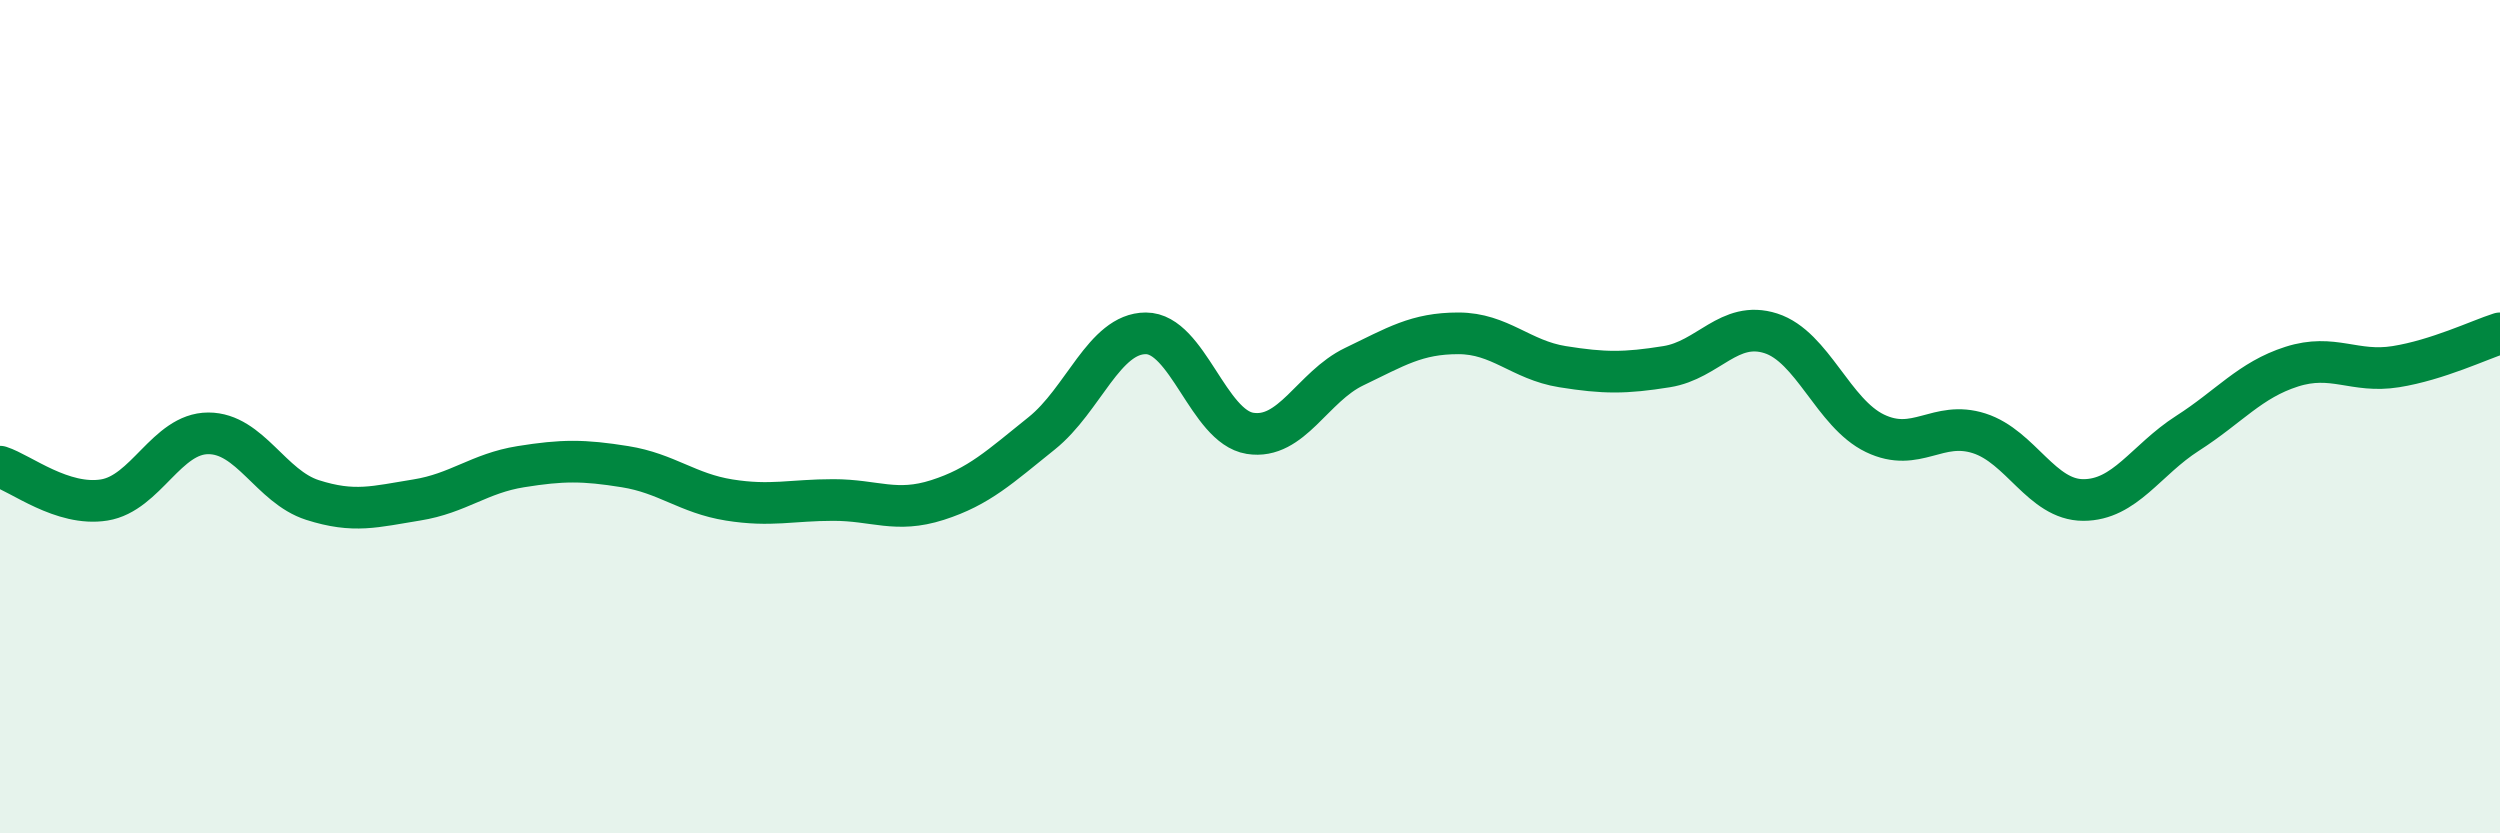 
    <svg width="60" height="20" viewBox="0 0 60 20" xmlns="http://www.w3.org/2000/svg">
      <path
        d="M 0,11.2 C 0.5,11.36 1.5,12.16 2.5,12 C 3.5,11.84 4,10.4 5,10.4 C 6,10.4 6.5,11.68 7.5,12 C 8.5,12.32 9,12.16 10,12 C 11,11.84 11.5,11.36 12.5,11.2 C 13.5,11.04 14,11.04 15,11.2 C 16,11.36 16.5,11.84 17.5,12 C 18.5,12.16 19,12 20,12 C 21,12 21.5,12.32 22.5,12 C 23.5,11.68 24,11.2 25,10.4 C 26,9.6 26.5,8 27.5,8 C 28.5,8 29,10.24 30,10.4 C 31,10.56 31.5,9.28 32.5,8.8 C 33.5,8.32 34,8 35,8 C 36,8 36.5,8.64 37.5,8.8 C 38.5,8.96 39,8.96 40,8.8 C 41,8.64 41.5,7.68 42.5,8 C 43.5,8.32 44,9.92 45,10.4 C 46,10.88 46.5,10.08 47.5,10.4 C 48.5,10.72 49,12 50,12 C 51,12 51.5,11.04 52.5,10.4 C 53.5,9.76 54,9.12 55,8.8 C 56,8.48 56.5,8.96 57.5,8.8 C 58.5,8.64 59.5,8.16 60,8L60 20L0 20Z"
        fill="#008740"
        opacity="0.1"
        stroke-linecap="round"
        stroke-linejoin="round"
      />
      <path
        d="M 0,11.2 C 0.5,11.36 1.5,12.16 2.5,12 C 3.5,11.84 4,10.4 5,10.4 C 6,10.4 6.5,11.68 7.5,12 C 8.5,12.32 9,12.16 10,12 C 11,11.84 11.5,11.36 12.5,11.2 C 13.5,11.04 14,11.04 15,11.2 C 16,11.36 16.5,11.84 17.5,12 C 18.5,12.16 19,12 20,12 C 21,12 21.5,12.32 22.5,12 C 23.5,11.68 24,11.2 25,10.4 C 26,9.6 26.5,8 27.5,8 C 28.5,8 29,10.24 30,10.4 C 31,10.56 31.5,9.28 32.5,8.8 C 33.5,8.32 34,8 35,8 C 36,8 36.5,8.64 37.5,8.8 C 38.5,8.96 39,8.96 40,8.8 C 41,8.64 41.5,7.68 42.5,8 C 43.5,8.32 44,9.92 45,10.4 C 46,10.88 46.5,10.08 47.5,10.4 C 48.5,10.72 49,12 50,12 C 51,12 51.5,11.04 52.5,10.4 C 53.5,9.76 54,9.12 55,8.8 C 56,8.48 56.5,8.96 57.5,8.8 C 58.5,8.64 59.5,8.16 60,8"
        stroke="#008740"
        stroke-width="1"
        fill="none"
        stroke-linecap="round"
        stroke-linejoin="round"
      />
    </svg>
  